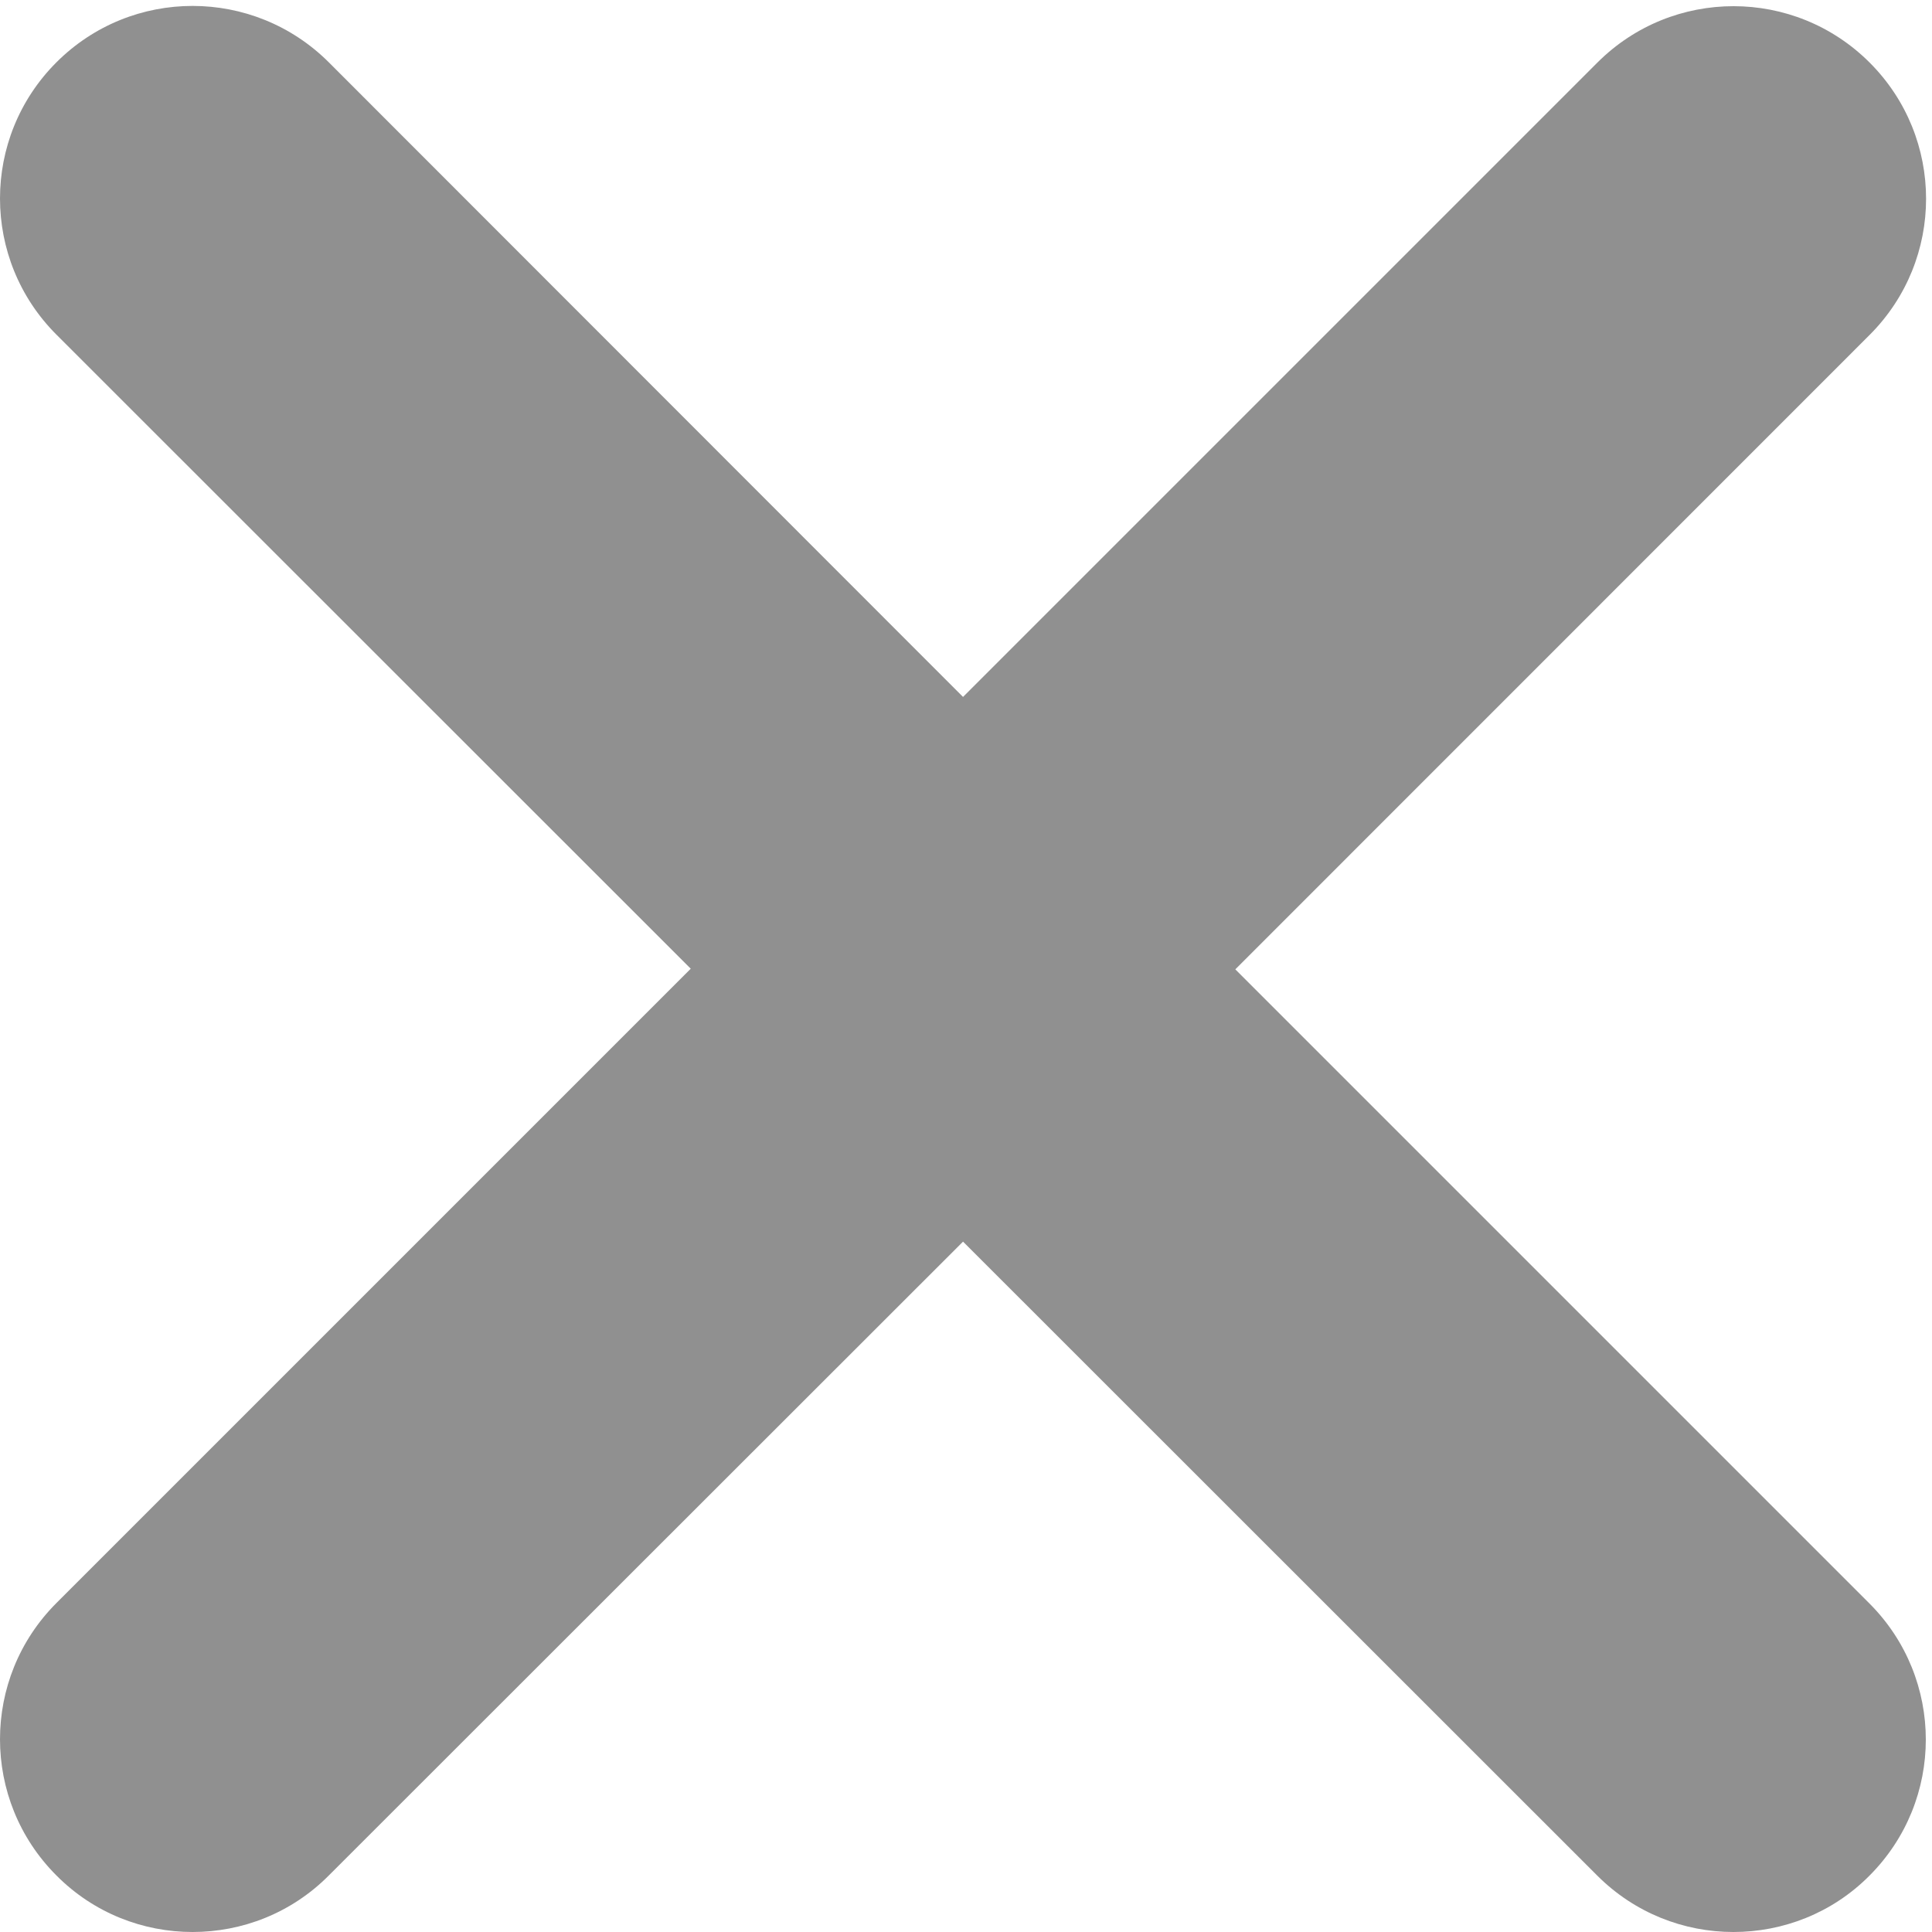 ﻿<?xml version="1.0" encoding="utf-8"?>
<svg version="1.1" xmlns:xlink="http://www.w3.org/1999/xlink" width="15px" height="15px" xmlns="http://www.w3.org/2000/svg">
  <g transform="matrix(1 0 0 1 -726 -193 )">
    <path d="M 9.591 7.526  L 14.514 12.449  C 15.098 13.033  15.098 13.979  14.514 14.563  C 14.224 14.855  13.841 15  13.458 15  C 13.075 15  12.693 14.854  12.401 14.562  L 7.477 9.64  L 2.553 14.561  C 2.261 14.855  1.878 15  1.495 15  C 1.113 15  0.73 14.855  0.438 14.561  C -0.146 13.977  -0.146 13.03  0.438 12.446  L 5.363 7.521  L 0.438 2.598  C -0.146 2.014  -0.146 1.068  0.438 0.484  C 1.022 -0.1  1.968 -0.1  2.553 0.484  L 7.477 5.411  L 12.402 0.486  C 12.986 -0.098  13.932 -0.098  14.516 0.486  C 15.1 1.07  15.1 2.016  14.516 2.6  L 9.591 7.526  Z " fill-rule="nonzero" fill="#909090" stroke="none" transform="matrix(1 0 0 1 726 193 )" />
  </g>
</svg>